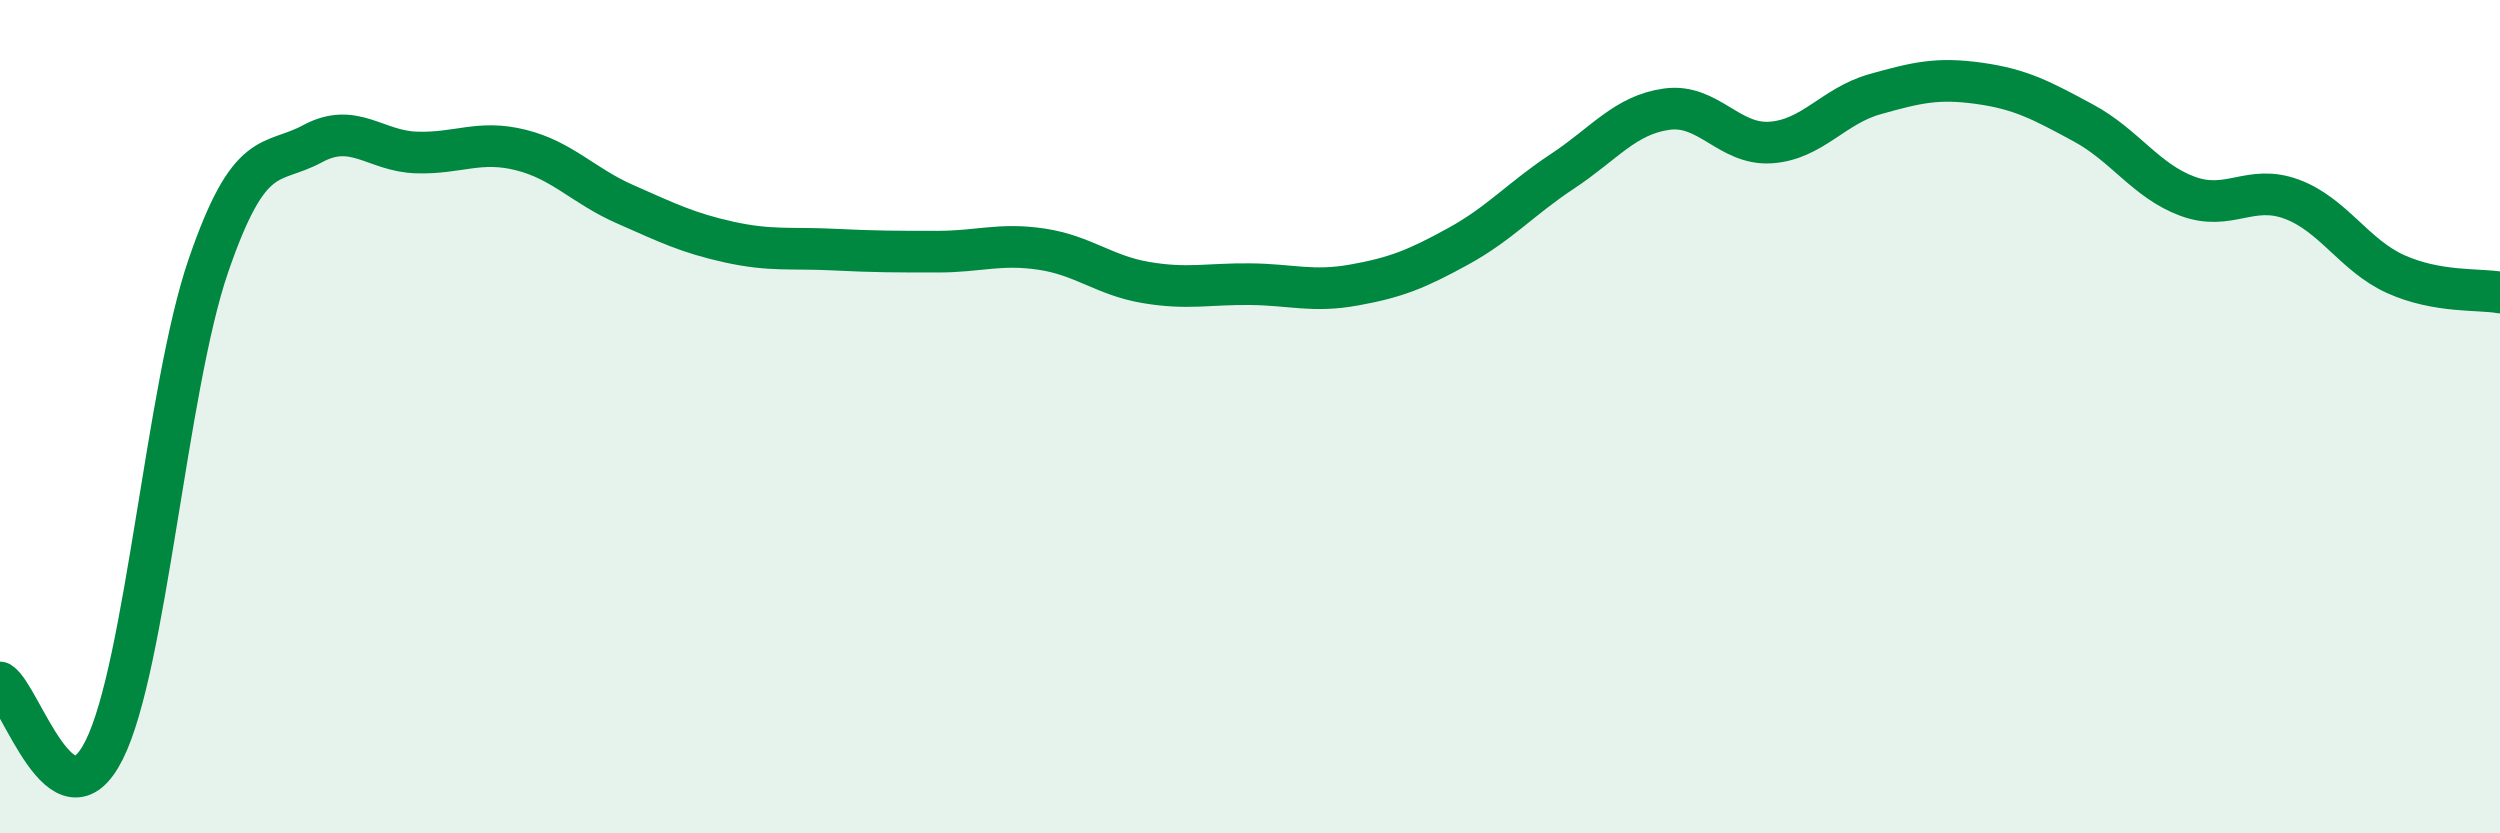 
    <svg width="60" height="20" viewBox="0 0 60 20" xmlns="http://www.w3.org/2000/svg">
      <path
        d="M 0,16.38 C 0.5,16.7 1.5,20 2.5,18 C 3.5,16 4,9.29 5,6.38 C 6,3.47 6.5,3.99 7.5,3.45 C 8.5,2.91 9,3.63 10,3.66 C 11,3.69 11.5,3.35 12.5,3.6 C 13.5,3.85 14,4.46 15,4.9 C 16,5.34 16.5,5.59 17.5,5.81 C 18.5,6.03 19,5.94 20,5.99 C 21,6.04 21.5,6.04 22.5,6.04 C 23.5,6.04 24,5.83 25,5.98 C 26,6.13 26.5,6.61 27.5,6.78 C 28.5,6.95 29,6.81 30,6.82 C 31,6.83 31.5,7.02 32.5,6.84 C 33.5,6.66 34,6.46 35,5.91 C 36,5.36 36.5,4.77 37.5,4.11 C 38.5,3.45 39,2.76 40,2.62 C 41,2.48 41.5,3.49 42.5,3.42 C 43.5,3.35 44,2.54 45,2.26 C 46,1.98 46.5,1.86 47.5,2 C 48.5,2.14 49,2.41 50,2.95 C 51,3.49 51.5,4.34 52.5,4.71 C 53.5,5.08 54,4.41 55,4.78 C 56,5.15 56.5,6.13 57.5,6.58 C 58.5,7.03 59.5,6.93 60,7.02L60 20L0 20Z"
        fill="#008740"
        opacity="0.1"
        stroke-linecap="round"
        stroke-linejoin="round"
      />
      <path
        d="M 0,16.38 C 0.5,16.7 1.5,20 2.5,18 C 3.5,16 4,9.29 5,6.38 C 6,3.47 6.5,3.99 7.5,3.45 C 8.5,2.91 9,3.63 10,3.66 C 11,3.69 11.5,3.35 12.5,3.6 C 13.5,3.85 14,4.46 15,4.9 C 16,5.34 16.5,5.59 17.5,5.81 C 18.5,6.03 19,5.94 20,5.99 C 21,6.04 21.5,6.04 22.5,6.04 C 23.5,6.04 24,5.83 25,5.98 C 26,6.13 26.5,6.61 27.5,6.78 C 28.5,6.95 29,6.81 30,6.82 C 31,6.83 31.5,7.02 32.5,6.84 C 33.5,6.66 34,6.46 35,5.91 C 36,5.36 36.5,4.77 37.5,4.11 C 38.5,3.45 39,2.76 40,2.62 C 41,2.48 41.5,3.49 42.5,3.42 C 43.5,3.35 44,2.54 45,2.26 C 46,1.98 46.5,1.86 47.5,2 C 48.5,2.14 49,2.41 50,2.95 C 51,3.49 51.5,4.34 52.5,4.71 C 53.5,5.08 54,4.41 55,4.78 C 56,5.15 56.5,6.13 57.5,6.58 C 58.5,7.03 59.5,6.93 60,7.02"
        stroke="#008740"
        stroke-width="1"
        fill="none"
        stroke-linecap="round"
        stroke-linejoin="round"
      />
    </svg>
  